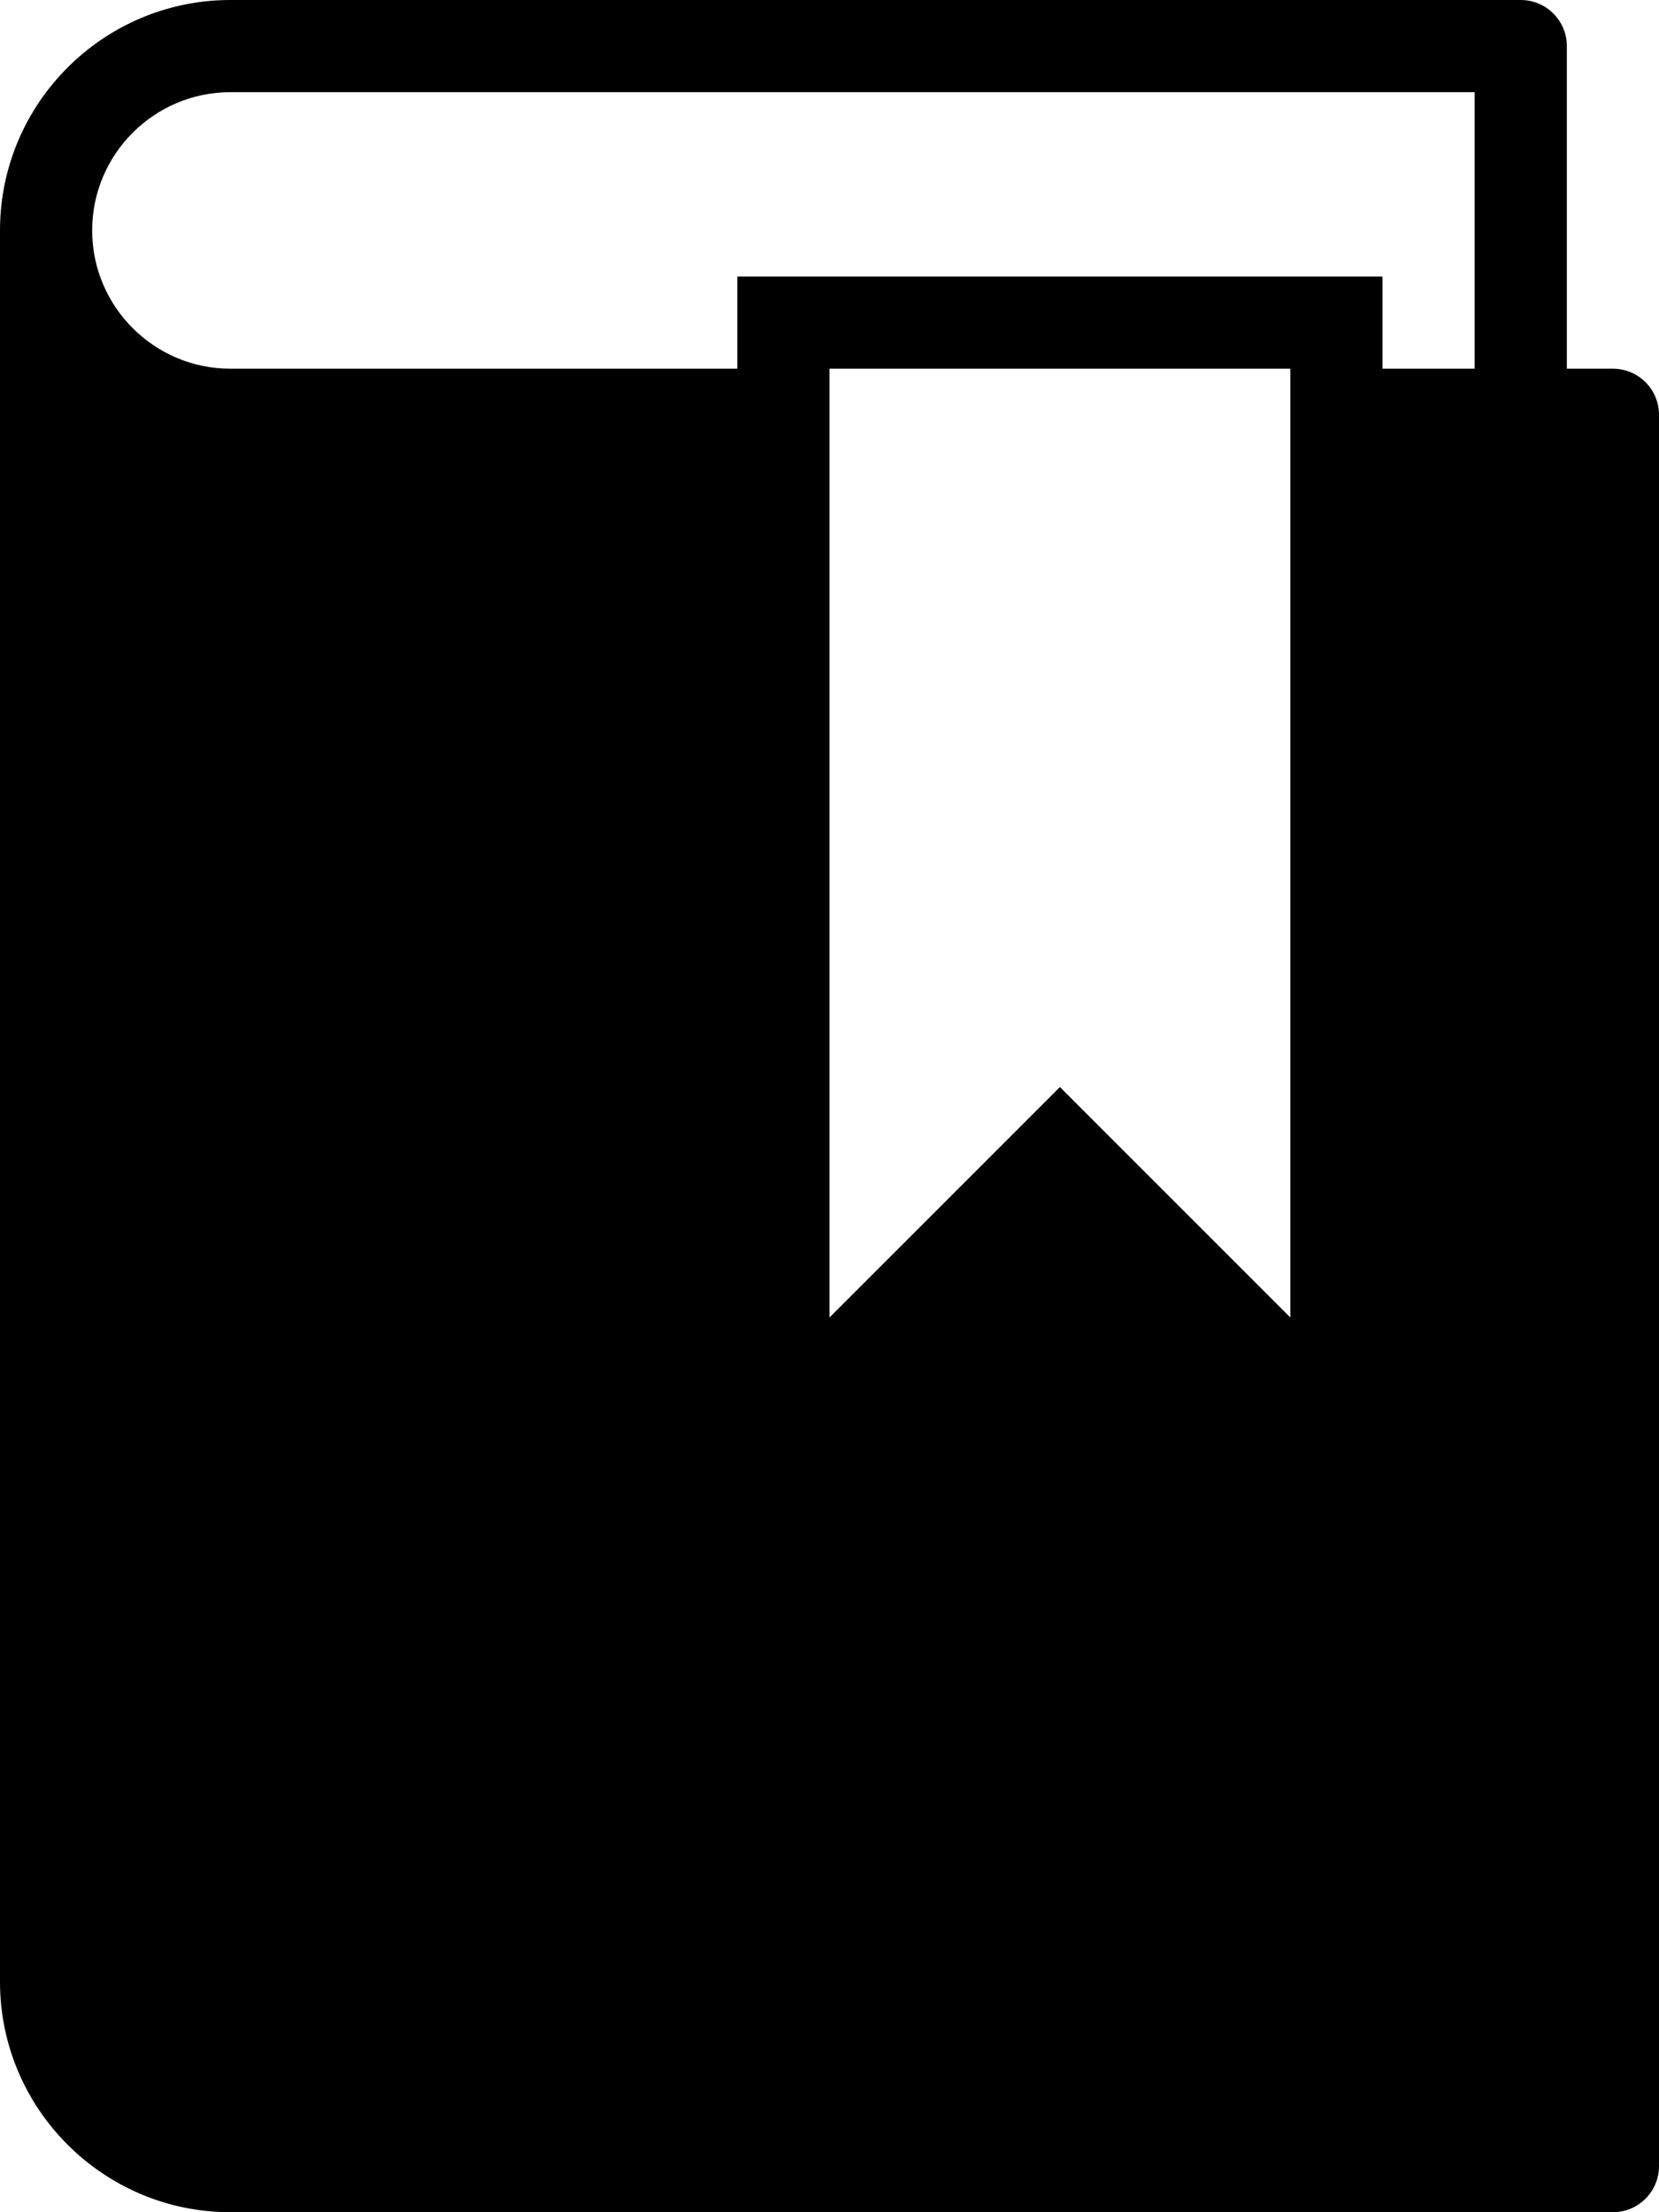 <?xml version="1.0" encoding="UTF-8"?>
<svg width="18px" height="24px" viewBox="0 0 18 24" version="1.1" xmlns="http://www.w3.org/2000/svg" xmlns:xlink="http://www.w3.org/1999/xlink">
    <!-- Generator: Sketch 41.2 (35397) - http://www.bohemiancoding.com/sketch -->
    <title>Fill 416</title>
    <desc>Created with Sketch.</desc>
    <defs></defs>
    <g id="Page-1" stroke="none" stroke-width="1" fill="none" fill-rule="evenodd">
        <g id="Fill-416" fill="#000000">
            <path d="M16,4 L15,4 L15,3 L8,3 L8,4 L2.5,4 C1.673,4 1,3.327 1,2.5 C1,1.673 1.673,1 2.5,1 L16,1 L16,4 Z M14,14.293 L11.5,11.793 L9,14.293 L9,4 L14,4 L14,14.293 Z M17.5,4 L17,4 L17,0.5 C17,0.224 16.776,0 16.5,0 L2.5,0 C1.121,0 0,1.122 0,2.5 L0,21.5 C0,22.878 1.121,24 2.5,24 L17.5,24 C17.776,24 18,23.776 18,23.5 L18,4.5 C18,4.224 17.776,4 17.5,4 L17.5,4 Z"></path>
        </g>
    </g>
</svg>